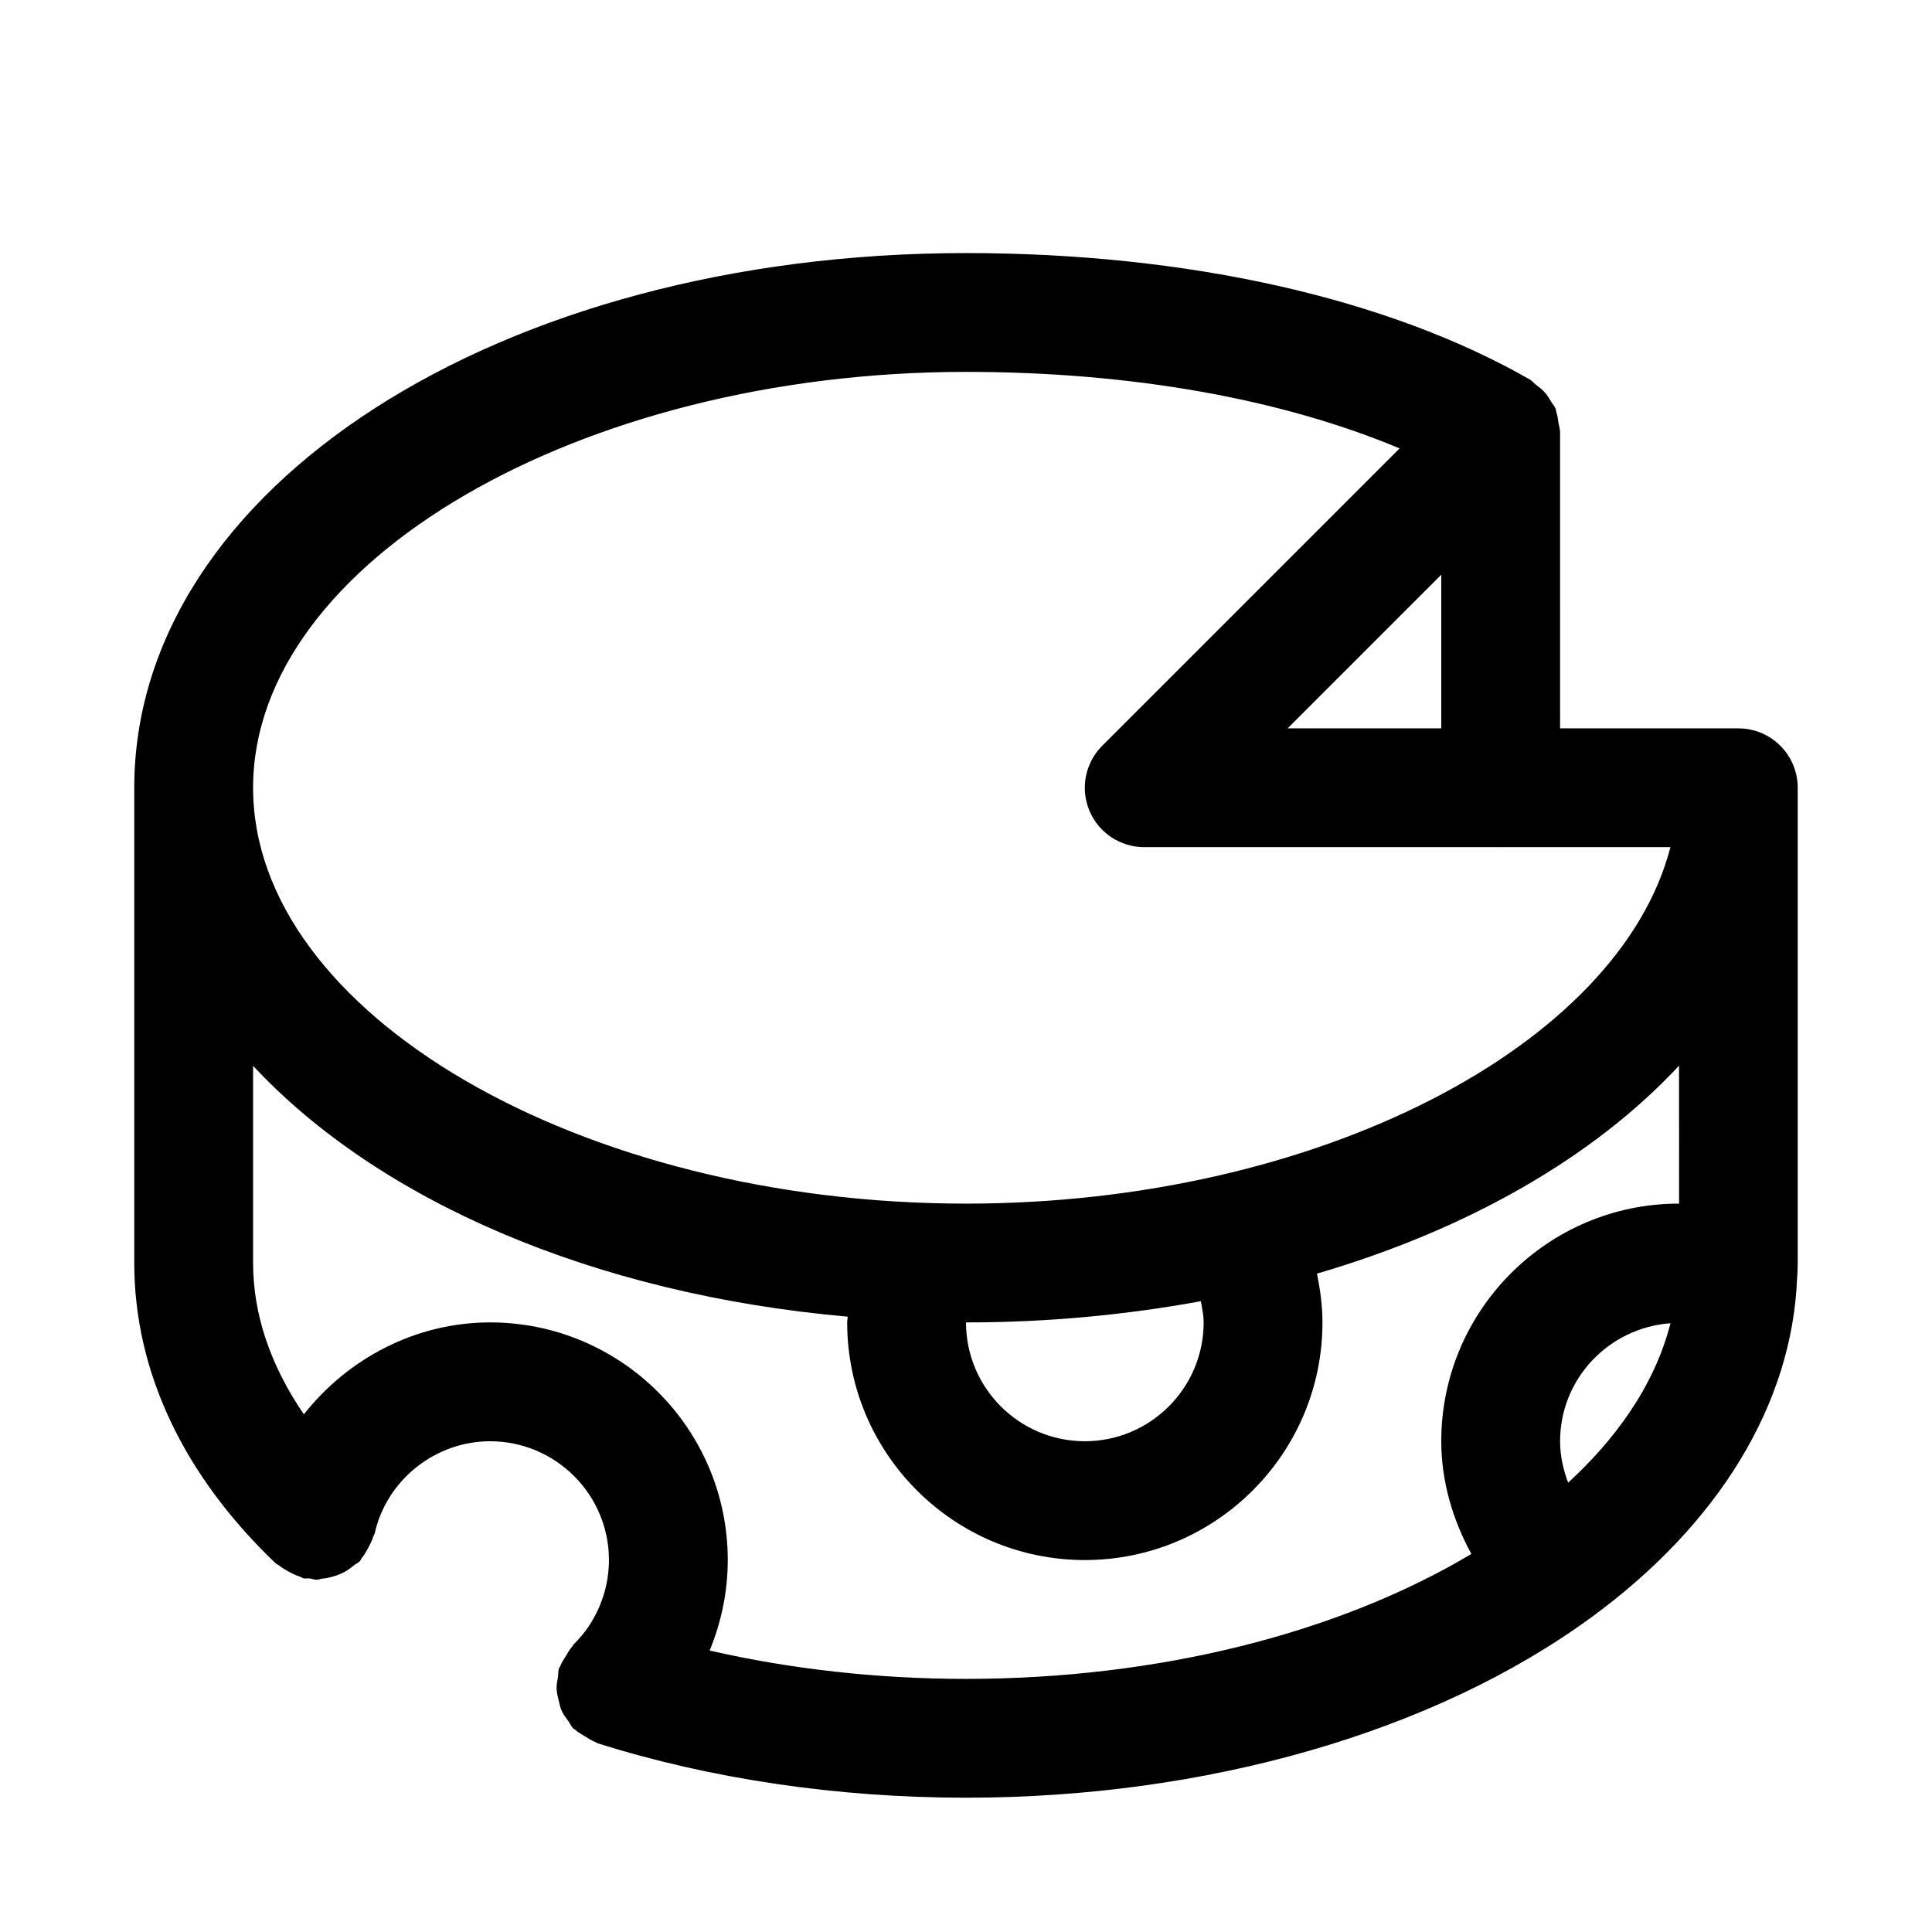 <?xml version="1.0" encoding="UTF-8"?>
<!-- The Best Svg Icon site in the world: iconSvg.co, Visit us! https://iconsvg.co -->
<svg fill="#000000" width="800px" height="800px" version="1.1" viewBox="144 144 512 512" xmlns="http://www.w3.org/2000/svg">
 <path d="m604.67 337.02h-47.23l-0.004-78.738c0-0.156-0.078-0.285-0.078-0.426-0.016-0.535-0.234-1.055-0.316-1.59-0.141-1.008-0.25-1.984-0.566-2.945-0.109-0.332-0.094-0.691-0.234-1.023-0.285-0.676-0.805-1.195-1.164-1.828-0.488-0.836-0.961-1.637-1.605-2.379-0.758-0.859-1.637-1.535-2.551-2.231-0.504-0.379-0.836-0.898-1.402-1.227-37.754-21.648-90.859-33.566-149.52-33.566-123.61 0-220.42 62.234-220.42 141.7v125.95c0 28.652 12.957 56.176 37.457 79.57 0.285 0.27 0.645 0.363 0.945 0.598 0.754 0.629 1.59 1.086 2.457 1.574 0.977 0.535 1.922 1.023 2.961 1.34 0.379 0.109 0.645 0.379 1.039 0.473 0.535 0.125 1.055-0.031 1.605 0.031 0.629 0.078 1.227 0.348 1.875 0.348 0.488 0 0.945-0.234 1.434-0.285 1.023-0.094 1.969-0.301 2.93-0.582 0.992-0.285 1.906-0.613 2.832-1.102 0.992-0.52 1.828-1.148 2.691-1.859 0.488-0.395 1.07-0.582 1.527-1.055 0.27-0.285 0.348-0.645 0.582-0.93 0.66-0.789 1.148-1.684 1.652-2.613 0.504-0.945 0.992-1.859 1.289-2.883 0.109-0.348 0.363-0.613 0.441-0.977 3.16-14.152 16.039-24.418 30.59-24.418 17.367 0 31.488 14.121 31.488 31.488 0 8.359-3.387 16.5-9.305 22.293-0.172 0.172-0.234 0.41-0.395 0.582-0.691 0.738-1.148 1.637-1.699 2.519-0.582 0.93-1.195 1.812-1.559 2.816-0.078 0.219-0.25 0.363-0.316 0.582-0.219 0.707-0.109 1.402-0.234 2.125-0.188 1.117-0.41 2.172-0.363 3.305 0.047 1.008 0.301 1.938 0.535 2.914 0.234 0.992 0.426 1.953 0.852 2.883 0.457 0.992 1.117 1.828 1.762 2.707 0.441 0.598 0.676 1.309 1.211 1.859 0.172 0.172 0.395 0.219 0.566 0.379 0.754 0.707 1.684 1.195 2.598 1.746 0.914 0.566 1.777 1.18 2.769 1.527 0.203 0.078 0.348 0.234 0.551 0.301 29.82 9.449 63.578 14.438 97.648 14.438 63.762 0 124.12-17.398 165.63-47.734 33.898-24.734 53.262-56.617 54.617-89.836 0.121-1.371 0.168-2.754 0.168-4.125v-125.95c0-8.691-7.035-15.742-15.742-15.742zm-119.43 0 40.711-40.715v40.715zm-85.238-94.465c43.848 0 83.68 7.18 114.9 20.277l-78.801 78.801c-4.504 4.504-5.856 11.273-3.418 17.16 2.43 5.871 8.191 9.715 14.551 9.715h94.387c0.031 0 0.047 0.016 0.078 0.016s0.047-0.016 0.078-0.016h44.902c-13.586 52.586-93.426 94.465-186.68 94.465-102.41 0-188.93-50.477-188.93-110.21 0-59.734 86.512-110.21 188.93-110.21zm62.977 251.9c0 17.367-14.121 31.488-31.488 31.488-17.367 0-31.488-14.121-31.488-31.488 21.727 0 42.555-2.016 62.234-5.621 0.332 1.859 0.742 3.703 0.742 5.621zm94.461 31.488c0-16.594 12.957-30.086 29.254-31.27-4.394 17.254-15.336 31.426-27.109 42.242-1.34-3.492-2.144-7.191-2.144-10.973zm31.535-62.973h-0.047c-34.73 0-62.977 28.246-62.977 62.977 0 10.547 2.992 20.734 7.981 29.867-35.453 21.141-83.234 33.105-133.93 33.105-23.348 0-46.461-2.582-67.938-7.512 3.117-7.559 4.801-15.711 4.801-23.977 0-34.73-28.246-62.977-62.977-62.977-19.68 0-37.66 9.523-49.359 24.355-8.781-12.812-13.457-26.383-13.457-40.098v-52.254c33.172 35.613 89.961 60.504 157.58 66.473-0.016 0.52-0.141 1.004-0.141 1.523 0 34.73 28.246 62.977 62.977 62.977s62.977-28.246 62.977-62.977c0-4.375-0.582-8.691-1.465-12.926 40.211-11.762 73.477-30.969 95.961-55.105z"/>
</svg>